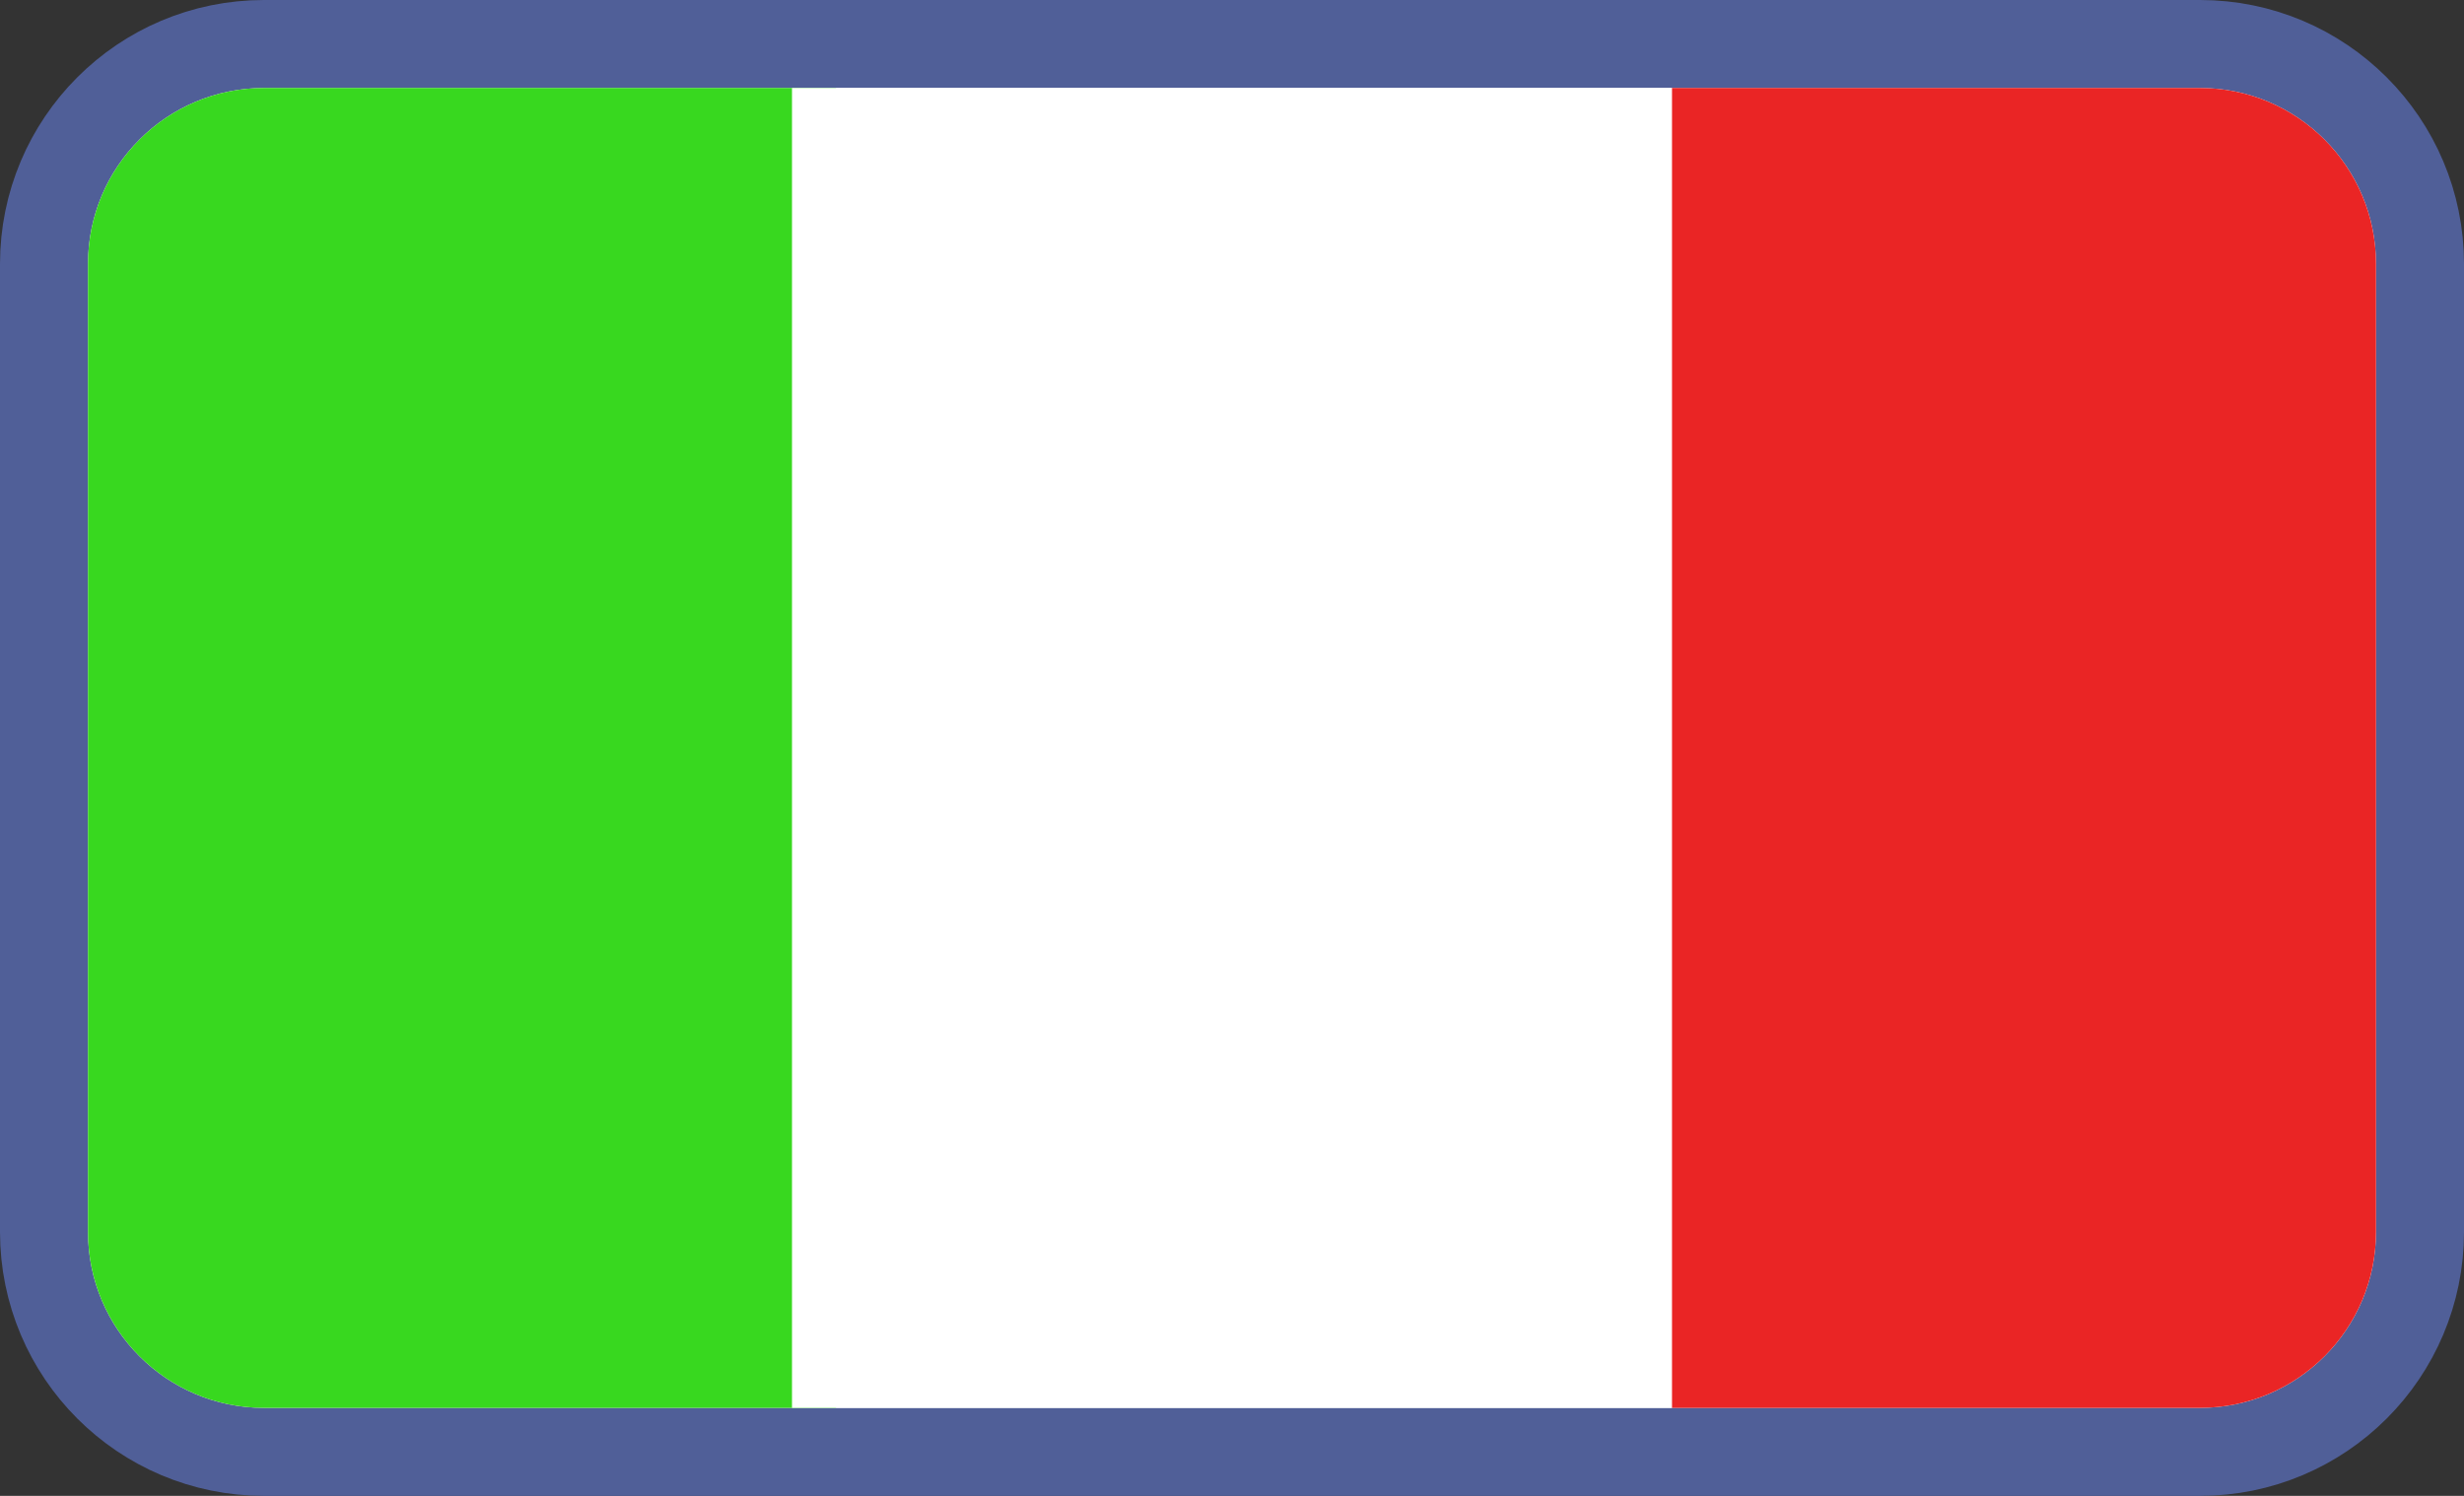 <svg width="28" height="17" viewBox="0 0 28 17" fill="none" xmlns="http://www.w3.org/2000/svg">
<rect x="0" y="0" width="28" height="17" fill="#333333" stroke="none"/>
<path d="M3 0.5C1.619 0.5 0.5 1.619 0.5 3V14C0.5 15.381 1.619 16.5 3 16.5H25C26.381 16.5 27.5 15.381 27.5 14V3C27.5 1.619 26.381 0.5 25 0.5H3Z" fill="white" stroke="#505F98"/>
<path d="M3 16C1.895 16 1 15.105 1 14L1 3C1 1.895 1.895 1 3 1L9.5 1L9.5 16L3 16Z" fill="#38D81F"/>
<rect x="9" y="16" width="15" height="10" transform="rotate(-90 9 16)" fill="white"/>
<path d="M19 16L19 1L25 1C26.105 1 27 1.895 27 3L27 14C27 15.105 26.105 16 25 16L19 16Z" fill="#EA2525"/>
</svg>
